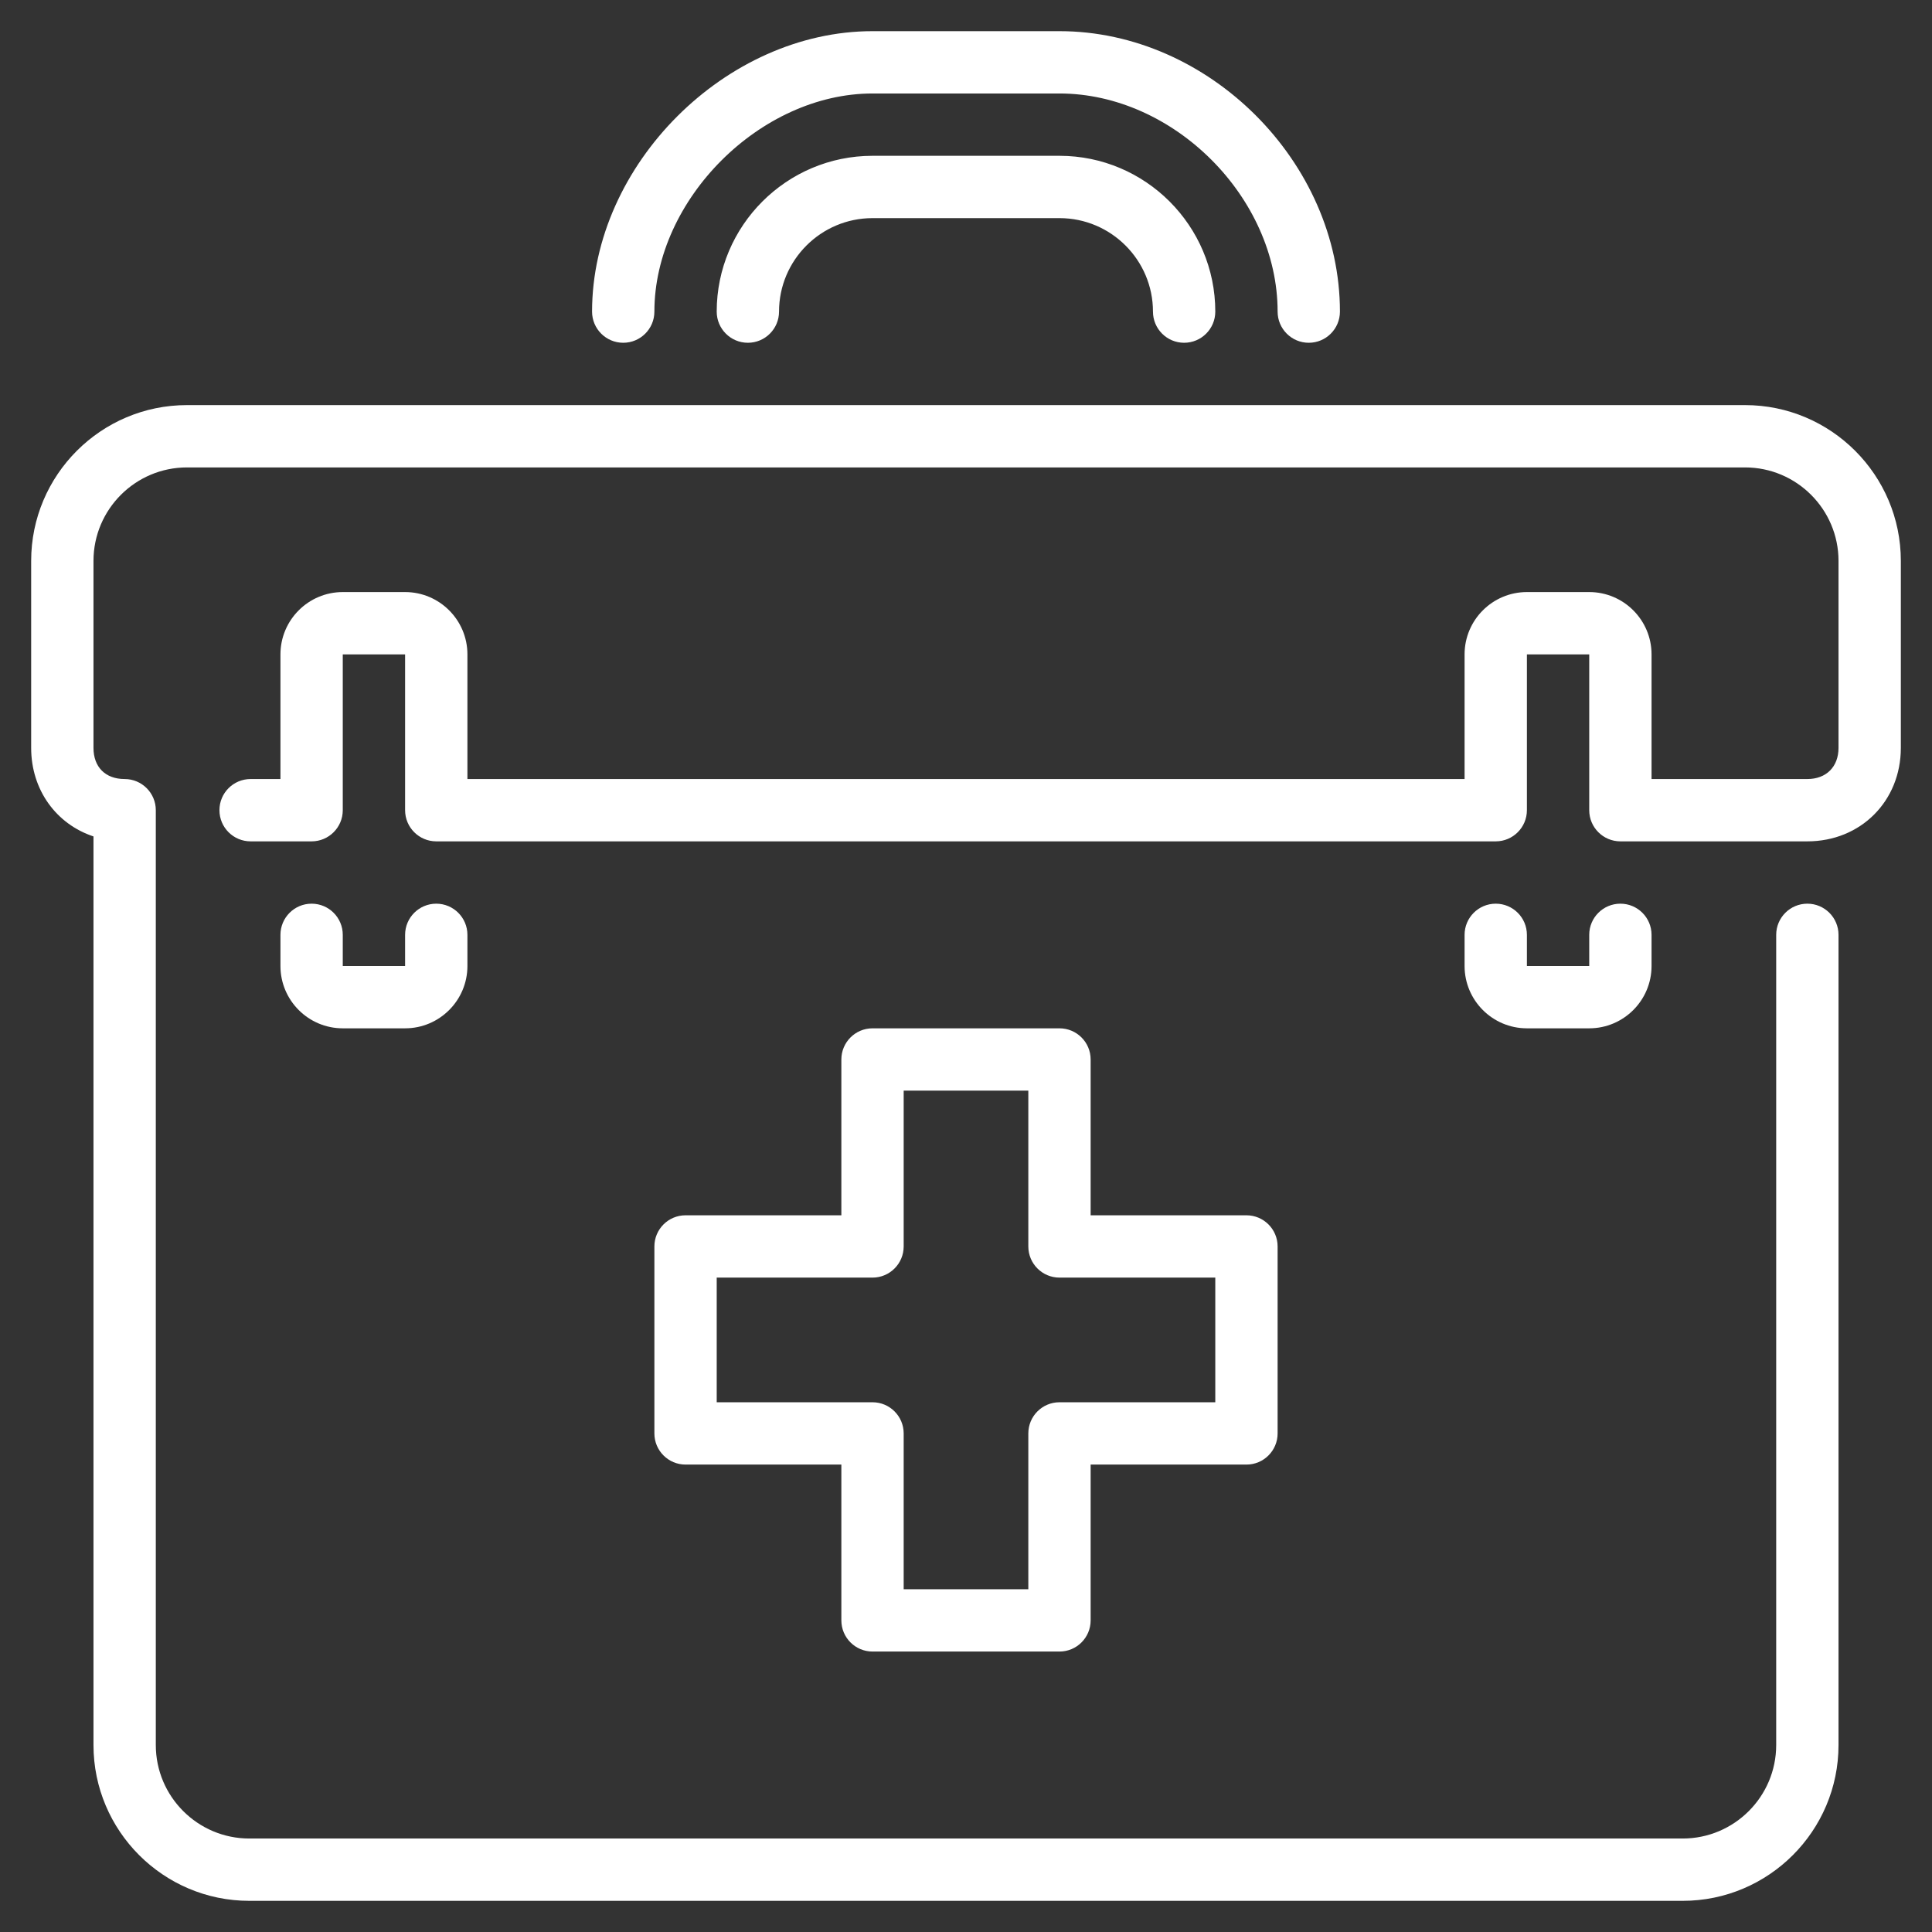 <?xml version="1.0" encoding="UTF-8"?> <svg xmlns="http://www.w3.org/2000/svg" viewBox="5925.111 5151.222 62 62"><rect x="5925.111" y="5151.222" width="62" height="62" fill="#333333" stroke="none"/> <mask x="2688.084" y="2187.414" width="7804.37" height="6503.642" style="undefined" id="tSvg116a567e1ed" maskUnits="userSpaceOnUse"> <path fill="white" fill-opacity="1" stroke="" stroke-opacity="1" stroke-width="0.6" fill-rule="evenodd" data-svg-name="path" data-svg-id="47b0a86893" id="tSvg47b0a86893" d="M 2688.084 2187.414 C 10492.454 2187.414 10492.454 2187.414 10492.454 2187.414 C 10492.454 2187.414 10492.454 8691.056 10492.454 8691.056 C 10492.454 8691.056 2688.084 8691.056 2688.084 8691.056C 2688.084 8691.056 2688.084 2187.414 2688.084 2187.414 Z"></path> <path fill="black" fill-opacity="1" stroke="black" stroke-opacity="1" stroke-width="0.6" fill-rule="evenodd" data-svg-name="path" data-svg-id="f90b25f7c4" id="tSvgf90b25f7c4" d="M 6210.782 5506.222 C 6210.782 5507.523 6210.782 5507.523 6210.782 5507.523 C 6210.782 5507.882 6211.073 5508.173 6211.432 5508.173 C 6211.791 5508.173 6212.083 5507.882 6212.083 5507.523 C 6212.083 5506.222 6212.083 5506.222 6212.083 5506.222 C 6212.083 5505.863 6211.791 5505.572 6211.432 5505.572 C 6211.073 5505.572 6210.782 5505.863 6210.782 5506.222 M 6216.076 5515.691 C 6216.076 5515.522 6216.005 5515.353 6215.881 5515.236 C 6215.64 5514.989 6215.205 5514.989 6214.964 5515.236 C 6214.84 5515.353 6214.775 5515.522 6214.775 5515.691 C 6214.775 5515.867 6214.84 5516.029 6214.964 5516.153 C 6215.088 5516.277 6215.25 5516.342 6215.426 5516.342 C 6215.595 5516.342 6215.764 5516.277 6215.881 5516.153 C 6216.005 5516.029 6216.076 5515.867 6216.076 5515.691 M 6216.122 5518.254 C 6216.291 5518.254 6216.46 5518.182 6216.577 5518.065 C 6216.7 5517.941 6216.765 5517.779 6216.765 5517.603 C 6216.765 5517.434 6216.7 5517.265 6216.577 5517.142 C 6216.336 5516.901 6215.9 5516.901 6215.66 5517.142 C 6215.536 5517.265 6215.471 5517.434 6215.471 5517.603 C 6215.471 5517.779 6215.536 5517.941 6215.66 5518.065 C 6215.777 5518.182 6215.946 5518.254 6216.122 5518.254 M 6216.967 5518.702 C 6216.843 5518.826 6216.772 5518.989 6216.772 5519.164 C 6216.772 5519.333 6216.843 5519.502 6216.967 5519.619 C 6217.091 5519.743 6217.253 5519.815 6217.429 5519.815 C 6217.598 5519.815 6217.767 5519.743 6217.884 5519.619 C 6218.008 5519.502 6218.073 5519.333 6218.073 5519.164 C 6218.073 5518.989 6218.008 5518.819 6217.884 5518.702 C 6217.643 5518.462 6217.208 5518.462 6216.967 5518.702 M 6240.666 5522.926 C 6240.015 5520.975 6240.015 5520.975 6240.015 5520.975 C 6239.338 5518.943 6235.255 5516.005 6229.643 5516.005 C 6229.377 5516.005 6229.139 5516.166 6229.039 5516.411 C 6229.015 5516.472 6226.523 5522.481 6221.188 5522.481 C 6215.854 5522.481 6213.361 5516.446 6213.337 5516.385 C 6213.237 5516.139 6212.998 5515.977 6212.733 5515.977 C 6204.654 5515.977 6202.751 5519.802 6202.36 5520.975 C 6201.71 5522.926 6201.71 5522.926 6201.71 5522.926 C 6201.596 5523.267 6201.781 5523.635 6202.122 5523.749 C 6202.463 5523.863 6202.831 5523.678 6202.945 5523.337 C 6203.595 5521.386 6203.595 5521.386 6203.595 5521.386 C 6204.24 5519.449 6206.87 5517.383 6212.312 5517.282 C 6213.021 5518.784 6215.786 5523.782 6221.188 5523.782 C 6226.586 5523.782 6229.351 5518.81 6230.062 5517.311 C 6234.944 5517.451 6238.319 5520.001 6238.781 5521.386 C 6239.431 5523.337 6239.431 5523.337 6239.431 5523.337 C 6239.522 5523.609 6239.776 5523.782 6240.048 5523.782 C 6240.116 5523.782 6240.186 5523.771 6240.254 5523.749 C 6240.595 5523.635 6240.779 5523.267 6240.666 5522.926 M 6230.293 5506.222 C 6230.293 5507.523 6230.293 5507.523 6230.293 5507.523 C 6230.293 5507.882 6230.584 5508.173 6230.943 5508.173 C 6231.302 5508.173 6231.594 5507.882 6231.594 5507.523 C 6231.594 5506.222 6231.594 5506.222 6231.594 5506.222 C 6231.594 5505.863 6231.302 5505.572 6230.943 5505.572 C 6230.584 5505.572 6230.293 5505.863 6230.293 5506.222 M 6217.936 5502.97 C 6218.295 5502.97 6218.586 5502.679 6218.586 5502.32 C 6218.586 5501.892 6218.586 5501.892 6218.586 5501.892 C 6218.628 5501.932 6218.657 5501.965 6218.66 5501.97 C 6218.776 5502.192 6219.003 5502.32 6219.237 5502.32 C 6219.338 5502.32 6219.441 5502.296 6219.537 5502.246 C 6219.856 5502.08 6219.98 5501.688 6219.814 5501.369 C 6219.62 5500.998 6219.007 5500.369 6217.936 5500.369 C 6216.865 5500.369 6216.252 5500.998 6216.058 5501.369 C 6215.897 5501.68 6216.016 5502.052 6216.322 5502.225 C 6216.628 5502.399 6217.02 5502.287 6217.203 5501.987 C 6217.209 5501.977 6217.241 5501.939 6217.286 5501.896 C 6217.286 5502.32 6217.286 5502.32 6217.286 5502.32 C 6217.286 5502.679 6217.577 5502.97 6217.936 5502.97 M 6224.44 5502.97 C 6224.799 5502.97 6225.09 5502.679 6225.09 5502.32 C 6225.09 5501.892 6225.09 5501.892 6225.09 5501.892 C 6225.132 5501.932 6225.16 5501.965 6225.164 5501.97 C 6225.279 5502.192 6225.506 5502.32 6225.741 5502.32 C 6225.842 5502.32 6225.945 5502.296 6226.041 5502.246 C 6226.36 5502.08 6226.483 5501.688 6226.317 5501.369 C 6226.124 5500.998 6225.511 5500.369 6224.44 5500.369 C 6223.369 5500.369 6222.755 5500.998 6222.562 5501.369 C 6222.4 5501.68 6222.52 5502.052 6222.825 5502.225 C 6223.131 5502.399 6223.524 5502.287 6223.707 5501.987 C 6223.713 5501.977 6223.744 5501.939 6223.789 5501.896 C 6223.789 5502.32 6223.789 5502.32 6223.789 5502.32 C 6223.789 5502.679 6224.081 5502.97 6224.44 5502.97 M 6221.188 5510.124 C 6222.714 5510.124 6223.513 5509.369 6223.599 5509.283 C 6223.85 5509.032 6223.849 5508.63 6223.602 5508.375 C 6223.356 5508.12 6222.946 5508.113 6222.686 5508.356 C 6222.666 5508.375 6222.176 5508.823 6221.188 5508.823 C 6220.214 5508.823 6219.724 5508.388 6219.69 5508.357 C 6219.436 5508.109 6219.029 5508.112 6218.777 5508.364 C 6218.523 5508.618 6218.523 5509.029 6218.777 5509.283 C 6218.863 5509.369 6219.661 5510.124 6221.188 5510.124 M 6227.412 5516.153 C 6227.535 5516.029 6227.6 5515.867 6227.6 5515.691 C 6227.6 5515.522 6227.535 5515.353 6227.412 5515.229 C 6227.171 5514.989 6226.735 5514.995 6226.495 5515.236 C 6226.371 5515.353 6226.3 5515.522 6226.3 5515.691 C 6226.3 5515.867 6226.371 5516.029 6226.495 5516.153 C 6226.612 5516.277 6226.781 5516.342 6226.95 5516.342 C 6227.126 5516.342 6227.288 5516.277 6227.412 5516.153 M 6225.799 5517.142 C 6225.675 5517.265 6225.61 5517.434 6225.61 5517.603 C 6225.61 5517.779 6225.675 5517.941 6225.799 5518.065 C 6225.923 5518.182 6226.085 5518.254 6226.254 5518.254 C 6226.43 5518.254 6226.592 5518.182 6226.716 5518.065 C 6226.84 5517.941 6226.905 5517.779 6226.905 5517.603 C 6226.905 5517.434 6226.84 5517.265 6226.716 5517.142 C 6226.475 5516.901 6226.04 5516.901 6225.799 5517.142 M 6204.278 5502.32 C 6204.278 5503.756 6204.793 5505.114 6205.734 5506.183 C 6205.631 5506.622 6205.579 5507.071 6205.579 5507.523 C 6205.579 5510.75 6208.205 5513.376 6211.432 5513.376 C 6211.927 5513.376 6212.42 5513.313 6212.895 5513.191 C 6213.243 5513.101 6213.452 5512.746 6213.362 5512.398 C 6213.272 5512.051 6212.918 5511.842 6212.57 5511.931 C 6212.2 5512.027 6211.818 5512.075 6211.432 5512.075 C 6208.922 5512.075 6206.88 5510.033 6206.88 5507.523 C 6206.88 5507.071 6206.947 5506.624 6207.078 5506.192 C 6207.148 5505.962 6207.086 5505.712 6206.916 5505.542 C 6206.054 5504.681 6205.579 5503.537 6205.579 5502.32 C 6205.579 5500.853 6206.297 5499.465 6207.5 5498.61 C 6207.788 5498.405 6207.859 5498.008 6207.661 5497.715 C 6207.15 5496.961 6206.88 5496.079 6206.88 5495.166 C 6206.88 5492.968 6208.449 5491.086 6210.61 5490.692 C 6210.796 5490.657 6210.958 5490.545 6211.053 5490.383 C 6212.5 5487.934 6214.17 5486.061 6221.258 5486.061 C 6226.723 5486.061 6231.085 5487.85 6232.111 5490.514 C 6232.179 5490.69 6232.32 5490.827 6232.496 5490.892 C 6234.29 5491.544 6235.496 5493.261 6235.496 5495.166 C 6235.496 5496.079 6235.226 5496.961 6234.715 5497.715 C 6234.516 5498.008 6234.588 5498.405 6234.876 5498.61 C 6236.079 5499.465 6236.797 5500.853 6236.797 5502.32 C 6236.797 5503.537 6236.322 5504.681 6235.46 5505.542 C 6235.29 5505.712 6235.227 5505.962 6235.298 5506.192 C 6235.429 5506.624 6235.496 5507.071 6235.496 5507.523 C 6235.496 5510.033 6233.454 5512.075 6230.943 5512.075 C 6230.561 5512.075 6230.181 5512.028 6229.814 5511.934 C 6229.466 5511.844 6229.113 5512.054 6229.023 5512.402 C 6228.934 5512.751 6229.144 5513.105 6229.492 5513.194 C 6229.965 5513.315 6230.452 5513.376 6230.943 5513.376 C 6234.17 5513.376 6236.797 5510.75 6236.797 5507.523 C 6236.797 5507.071 6236.745 5506.622 6236.642 5506.183 C 6237.583 5505.114 6238.097 5503.756 6238.097 5502.32 C 6238.097 5500.635 6237.362 5499.033 6236.105 5497.927 C 6236.559 5497.08 6236.797 5496.137 6236.797 5495.166 C 6236.797 5492.813 6235.368 5490.683 6233.211 5489.775 C 6231.817 5486.719 6227.178 5484.76 6221.258 5484.76 C 6214.385 5484.76 6211.96 5486.414 6210.083 5489.474 C 6207.455 5490.092 6205.579 5492.44 6205.579 5495.166 C 6205.579 5496.137 6205.817 5497.08 6206.27 5497.927 C 6205.013 5499.033 6204.278 5500.635 6204.278 5502.32 M 6220.726 5520.068 C 6220.609 5520.192 6220.538 5520.361 6220.538 5520.53 C 6220.538 5520.699 6220.609 5520.868 6220.726 5520.992 C 6220.85 5521.109 6221.019 5521.18 6221.188 5521.18 C 6221.357 5521.18 6221.526 5521.109 6221.65 5520.992 C 6221.767 5520.868 6221.838 5520.699 6221.838 5520.53 C 6221.838 5520.361 6221.767 5520.192 6221.65 5520.068 C 6221.409 5519.828 6220.967 5519.828 6220.726 5520.068 M 6222.729 5519.717 C 6222.606 5519.841 6222.541 5520.003 6222.541 5520.179 C 6222.541 5520.348 6222.612 5520.517 6222.729 5520.634 C 6222.853 5520.758 6223.022 5520.829 6223.191 5520.829 C 6223.36 5520.829 6223.529 5520.758 6223.646 5520.634 C 6223.77 5520.517 6223.841 5520.348 6223.841 5520.179 C 6223.841 5520.003 6223.77 5519.841 6223.646 5519.717 C 6223.406 5519.476 6222.97 5519.476 6222.729 5519.717 M 6218.723 5519.717 C 6218.606 5519.841 6218.534 5520.003 6218.534 5520.179 C 6218.534 5520.348 6218.606 5520.517 6218.723 5520.641 C 6218.847 5520.758 6219.016 5520.829 6219.185 5520.829 C 6219.36 5520.829 6219.523 5520.758 6219.647 5520.641 C 6219.77 5520.517 6219.835 5520.348 6219.835 5520.179 C 6219.835 5520.01 6219.77 5519.841 6219.647 5519.717 C 6219.406 5519.476 6218.97 5519.476 6218.723 5519.717 M 6231.594 5499.718 C 6231.594 5499.514 6231.497 5499.322 6231.334 5499.199 C 6230.683 5498.708 6228.992 5497.144 6228.992 5495.816 C 6228.992 5495.457 6228.701 5495.166 6228.342 5495.166 C 6227.983 5495.166 6227.692 5495.457 6227.692 5495.816 C 6227.692 5497.697 6229.548 5499.417 6230.284 5500.025 C 6230.144 5502.577 6228.385 5507.283 6227.76 5508.533 C 6227.176 5509.7 6224.09 5513.376 6221.188 5513.376 C 6218.286 5513.376 6215.199 5509.7 6214.616 5508.533 C 6213.965 5507.231 6212.083 5502.178 6212.083 5499.718 C 6212.083 5497.757 6212.083 5497.757 6212.083 5497.757 C 6214.661 5497.696 6224.073 5497.229 6228.732 5493.735 C 6229.02 5493.52 6229.077 5493.112 6228.862 5492.824 C 6228.647 5492.538 6228.24 5492.479 6227.952 5492.694 C 6222.984 5496.42 6211.548 5496.466 6211.432 5496.466 C 6211.073 5496.466 6210.782 5496.758 6210.782 5497.117 C 6210.782 5499.718 6210.782 5499.718 6210.782 5499.718 C 6210.782 5502.51 6212.83 5507.871 6213.452 5509.114 C 6214.244 5510.697 6217.707 5514.677 6221.188 5514.677 C 6224.669 5514.677 6228.132 5510.697 6228.924 5509.114 C 6229.546 5507.871 6231.594 5502.51 6231.594 5499.718 M 6225.409 5518.702 C 6225.532 5518.819 6225.597 5518.989 6225.597 5519.158 C 6225.597 5519.333 6225.532 5519.502 6225.409 5519.619 C 6225.292 5519.743 6225.123 5519.808 6224.947 5519.808 C 6224.778 5519.808 6224.609 5519.743 6224.492 5519.619 C 6224.368 5519.496 6224.297 5519.333 6224.297 5519.158 C 6224.297 5518.989 6224.368 5518.819 6224.492 5518.702 C 6224.732 5518.462 6225.168 5518.455 6225.409 5518.702"></path> </mask> <path fill="#ffffff" fill-opacity="1" stroke="" stroke-opacity="1" stroke-width="1" id="medkit" d="M 5981.111 5164.222 C 5931.111 5164.222 5931.111 5164.222 5931.111 5164.222 C 5928.354 5164.222 5926.111 5166.465 5926.111 5169.222 C 5926.111 5175.222 5926.111 5175.222 5926.111 5175.222 C 5926.111 5176.578 5926.922 5177.67 5928.111 5178.064 C 5928.111 5207.222 5928.111 5207.222 5928.111 5207.222 C 5928.111 5209.979 5930.354 5212.222 5933.111 5212.222 C 5979.111 5212.222 5979.111 5212.222 5979.111 5212.222 C 5981.868 5212.222 5984.111 5209.979 5984.111 5207.222 C 5984.111 5181.222 5984.111 5181.222 5984.111 5181.222 C 5984.111 5180.67 5983.663 5180.222 5983.111 5180.222 C 5982.559 5180.222 5982.111 5180.67 5982.111 5181.222 C 5982.111 5207.222 5982.111 5207.222 5982.111 5207.222 C 5982.111 5208.876 5980.765 5210.222 5979.111 5210.222 C 5933.111 5210.222 5933.111 5210.222 5933.111 5210.222 C 5931.457 5210.222 5930.111 5208.876 5930.111 5207.222 C 5930.111 5177.222 5930.111 5177.222 5930.111 5177.222 C 5930.111 5176.67 5929.663 5176.222 5929.111 5176.222 C 5928.494 5176.222 5928.111 5175.839 5928.111 5175.222 C 5928.111 5169.222 5928.111 5169.222 5928.111 5169.222 C 5928.111 5167.568 5929.457 5166.222 5931.111 5166.222 C 5981.111 5166.222 5981.111 5166.222 5981.111 5166.222 C 5982.765 5166.222 5984.111 5167.568 5984.111 5169.222 C 5984.111 5175.222 5984.111 5175.222 5984.111 5175.222 C 5984.111 5175.829 5983.718 5176.222 5983.111 5176.222 C 5978.111 5176.222 5978.111 5176.222 5978.111 5176.222 C 5978.111 5176.222 5978.111 5172.222 5978.111 5172.222 C 5978.111 5171.119 5977.214 5170.222 5976.111 5170.222 C 5974.111 5170.222 5974.111 5170.222 5974.111 5170.222 C 5973.008 5170.222 5972.111 5171.119 5972.111 5172.222 C 5972.111 5176.222 5972.111 5176.222 5972.111 5176.222 C 5972.111 5176.222 5940.111 5176.222 5940.111 5176.222 C 5940.111 5176.222 5940.111 5172.222 5940.111 5172.222 C 5940.111 5171.119 5939.214 5170.222 5938.111 5170.222 C 5936.111 5170.222 5936.111 5170.222 5936.111 5170.222 C 5935.008 5170.222 5934.111 5171.119 5934.111 5172.222 C 5934.111 5176.222 5934.111 5176.222 5934.111 5176.222 C 5934.111 5176.222 5933.153 5176.222 5933.153 5176.222 C 5932.6 5176.222 5932.153 5176.67 5932.153 5177.222 C 5932.153 5177.774 5932.6 5178.222 5933.153 5178.222 C 5935.111 5178.222 5935.111 5178.222 5935.111 5178.222 C 5935.663 5178.222 5936.111 5177.774 5936.111 5177.222 C 5936.111 5172.222 5936.111 5172.222 5936.111 5172.222 C 5936.111 5172.222 5938.111 5172.222 5938.111 5172.222 C 5938.111 5172.222 5938.111 5177.222 5938.111 5177.222 C 5938.111 5177.774 5938.559 5178.222 5939.111 5178.222 C 5973.111 5178.222 5973.111 5178.222 5973.111 5178.222 C 5973.663 5178.222 5974.111 5177.774 5974.111 5177.222 C 5974.111 5172.222 5974.111 5172.222 5974.111 5172.222 C 5974.111 5172.222 5976.111 5172.222 5976.111 5172.222 C 5976.111 5172.222 5976.111 5177.222 5976.111 5177.222 C 5976.111 5177.774 5976.559 5178.222 5977.111 5178.222 C 5983.111 5178.222 5983.111 5178.222 5983.111 5178.222 C 5984.821 5178.222 5986.111 5176.932 5986.111 5175.222 C 5986.111 5169.222 5986.111 5169.222 5986.111 5169.222 C 5986.111 5166.465 5983.868 5164.222 5981.111 5164.222 C 5981.111 5164.222 5981.111 5164.222 5981.111 5164.222 M 5953.111 5196.222 C 5953.663 5196.222 5954.111 5196.67 5954.111 5197.222 C 5954.111 5202.222 5954.111 5202.222 5954.111 5202.222 C 5954.111 5202.222 5958.111 5202.222 5958.111 5202.222 C 5958.111 5202.222 5958.111 5197.222 5958.111 5197.222 C 5958.111 5196.67 5958.559 5196.222 5959.111 5196.222 C 5964.111 5196.222 5964.111 5196.222 5964.111 5196.222 C 5964.111 5196.222 5964.111 5192.222 5964.111 5192.222 C 5964.111 5192.222 5959.111 5192.222 5959.111 5192.222 C 5958.559 5192.222 5958.111 5191.774 5958.111 5191.222 C 5958.111 5186.222 5958.111 5186.222 5958.111 5186.222 C 5958.111 5186.222 5954.111 5186.222 5954.111 5186.222 C 5954.111 5186.222 5954.111 5191.222 5954.111 5191.222 C 5954.111 5191.774 5953.663 5192.222 5953.111 5192.222 C 5948.111 5192.222 5948.111 5192.222 5948.111 5192.222 C 5948.111 5192.222 5948.111 5196.222 5948.111 5196.222 C 5948.111 5196.222 5953.111 5196.222 5953.111 5196.222 M 5952.111 5203.222 C 5952.111 5198.222 5952.111 5198.222 5952.111 5198.222 C 5952.111 5198.222 5947.111 5198.222 5947.111 5198.222 C 5946.559 5198.222 5946.111 5197.774 5946.111 5197.222 C 5946.111 5191.222 5946.111 5191.222 5946.111 5191.222 C 5946.111 5190.67 5946.559 5190.222 5947.111 5190.222 C 5952.111 5190.222 5952.111 5190.222 5952.111 5190.222 C 5952.111 5190.222 5952.111 5185.222 5952.111 5185.222 C 5952.111 5184.67 5952.559 5184.222 5953.111 5184.222 C 5959.111 5184.222 5959.111 5184.222 5959.111 5184.222 C 5959.663 5184.222 5960.111 5184.67 5960.111 5185.222 C 5960.111 5190.222 5960.111 5190.222 5960.111 5190.222 C 5960.111 5190.222 5965.111 5190.222 5965.111 5190.222 C 5965.663 5190.222 5966.111 5190.67 5966.111 5191.222 C 5966.111 5197.222 5966.111 5197.222 5966.111 5197.222 C 5966.111 5197.774 5965.663 5198.222 5965.111 5198.222 C 5960.111 5198.222 5960.111 5198.222 5960.111 5198.222 C 5960.111 5198.222 5960.111 5203.222 5960.111 5203.222 C 5960.111 5203.774 5959.663 5204.222 5959.111 5204.222 C 5953.111 5204.222 5953.111 5204.222 5953.111 5204.222 C 5952.559 5204.222 5952.111 5203.774 5952.111 5203.222 C 5952.111 5203.222 5952.111 5203.222 5952.111 5203.222 M 5945.111 5162.222 C 5945.663 5162.222 5946.111 5161.774 5946.111 5161.222 C 5946.111 5157.624 5949.513 5154.222 5953.111 5154.222 C 5959.111 5154.222 5959.111 5154.222 5959.111 5154.222 C 5962.775 5154.222 5966.111 5157.558 5966.111 5161.222 C 5966.111 5161.774 5966.559 5162.222 5967.111 5162.222 C 5967.663 5162.222 5968.111 5161.774 5968.111 5161.222 C 5968.111 5156.428 5963.905 5152.222 5959.111 5152.222 C 5953.111 5152.222 5953.111 5152.222 5953.111 5152.222 C 5948.401 5152.222 5944.111 5156.512 5944.111 5161.222 C 5944.111 5161.774 5944.559 5162.222 5945.111 5162.222 C 5945.111 5162.222 5945.111 5162.222 5945.111 5162.222 M 5973.111 5180.222 C 5972.559 5180.222 5972.111 5180.67 5972.111 5181.222 C 5972.111 5182.222 5972.111 5182.222 5972.111 5182.222 C 5972.111 5183.325 5973.008 5184.222 5974.111 5184.222 C 5976.111 5184.222 5976.111 5184.222 5976.111 5184.222 C 5977.214 5184.222 5978.111 5183.325 5978.111 5182.222 C 5978.111 5181.222 5978.111 5181.222 5978.111 5181.222 C 5978.111 5180.67 5977.663 5180.222 5977.111 5180.222 C 5976.559 5180.222 5976.111 5180.67 5976.111 5181.222 C 5976.111 5182.222 5976.111 5182.222 5976.111 5182.222 C 5976.111 5182.222 5974.111 5182.222 5974.111 5182.222 C 5974.111 5182.222 5974.111 5181.222 5974.111 5181.222 C 5974.111 5180.67 5973.663 5180.222 5973.111 5180.222 C 5973.111 5180.222 5973.111 5180.222 5973.111 5180.222 M 5935.111 5180.222 C 5934.559 5180.222 5934.111 5180.67 5934.111 5181.222 C 5934.111 5182.222 5934.111 5182.222 5934.111 5182.222 C 5934.111 5183.325 5935.008 5184.222 5936.111 5184.222 C 5938.111 5184.222 5938.111 5184.222 5938.111 5184.222 C 5939.214 5184.222 5940.111 5183.325 5940.111 5182.222 C 5940.111 5181.222 5940.111 5181.222 5940.111 5181.222 C 5940.111 5180.67 5939.663 5180.222 5939.111 5180.222 C 5938.559 5180.222 5938.111 5180.67 5938.111 5181.222 C 5938.111 5182.222 5938.111 5182.222 5938.111 5182.222 C 5938.111 5182.222 5936.111 5182.222 5936.111 5182.222 C 5936.111 5182.222 5936.111 5181.222 5936.111 5181.222 C 5936.111 5180.67 5935.663 5180.222 5935.111 5180.222 C 5935.111 5180.222 5935.111 5180.222 5935.111 5180.222 M 5964.111 5161.222 C 5964.111 5161.774 5963.663 5162.222 5963.111 5162.222 C 5962.559 5162.222 5962.111 5161.774 5962.111 5161.222 C 5962.111 5159.568 5960.765 5158.222 5959.111 5158.222 C 5953.111 5158.222 5953.111 5158.222 5953.111 5158.222 C 5951.457 5158.222 5950.111 5159.568 5950.111 5161.222 C 5950.111 5161.774 5949.663 5162.222 5949.111 5162.222 C 5948.559 5162.222 5948.111 5161.774 5948.111 5161.222 C 5948.111 5158.465 5950.354 5156.222 5953.111 5156.222 C 5959.111 5156.222 5959.111 5156.222 5959.111 5156.222 C 5961.868 5156.222 5964.111 5158.465 5964.111 5161.222 C 5964.111 5161.222 5964.111 5161.222 5964.111 5161.222"></path> <defs></defs> </svg> 